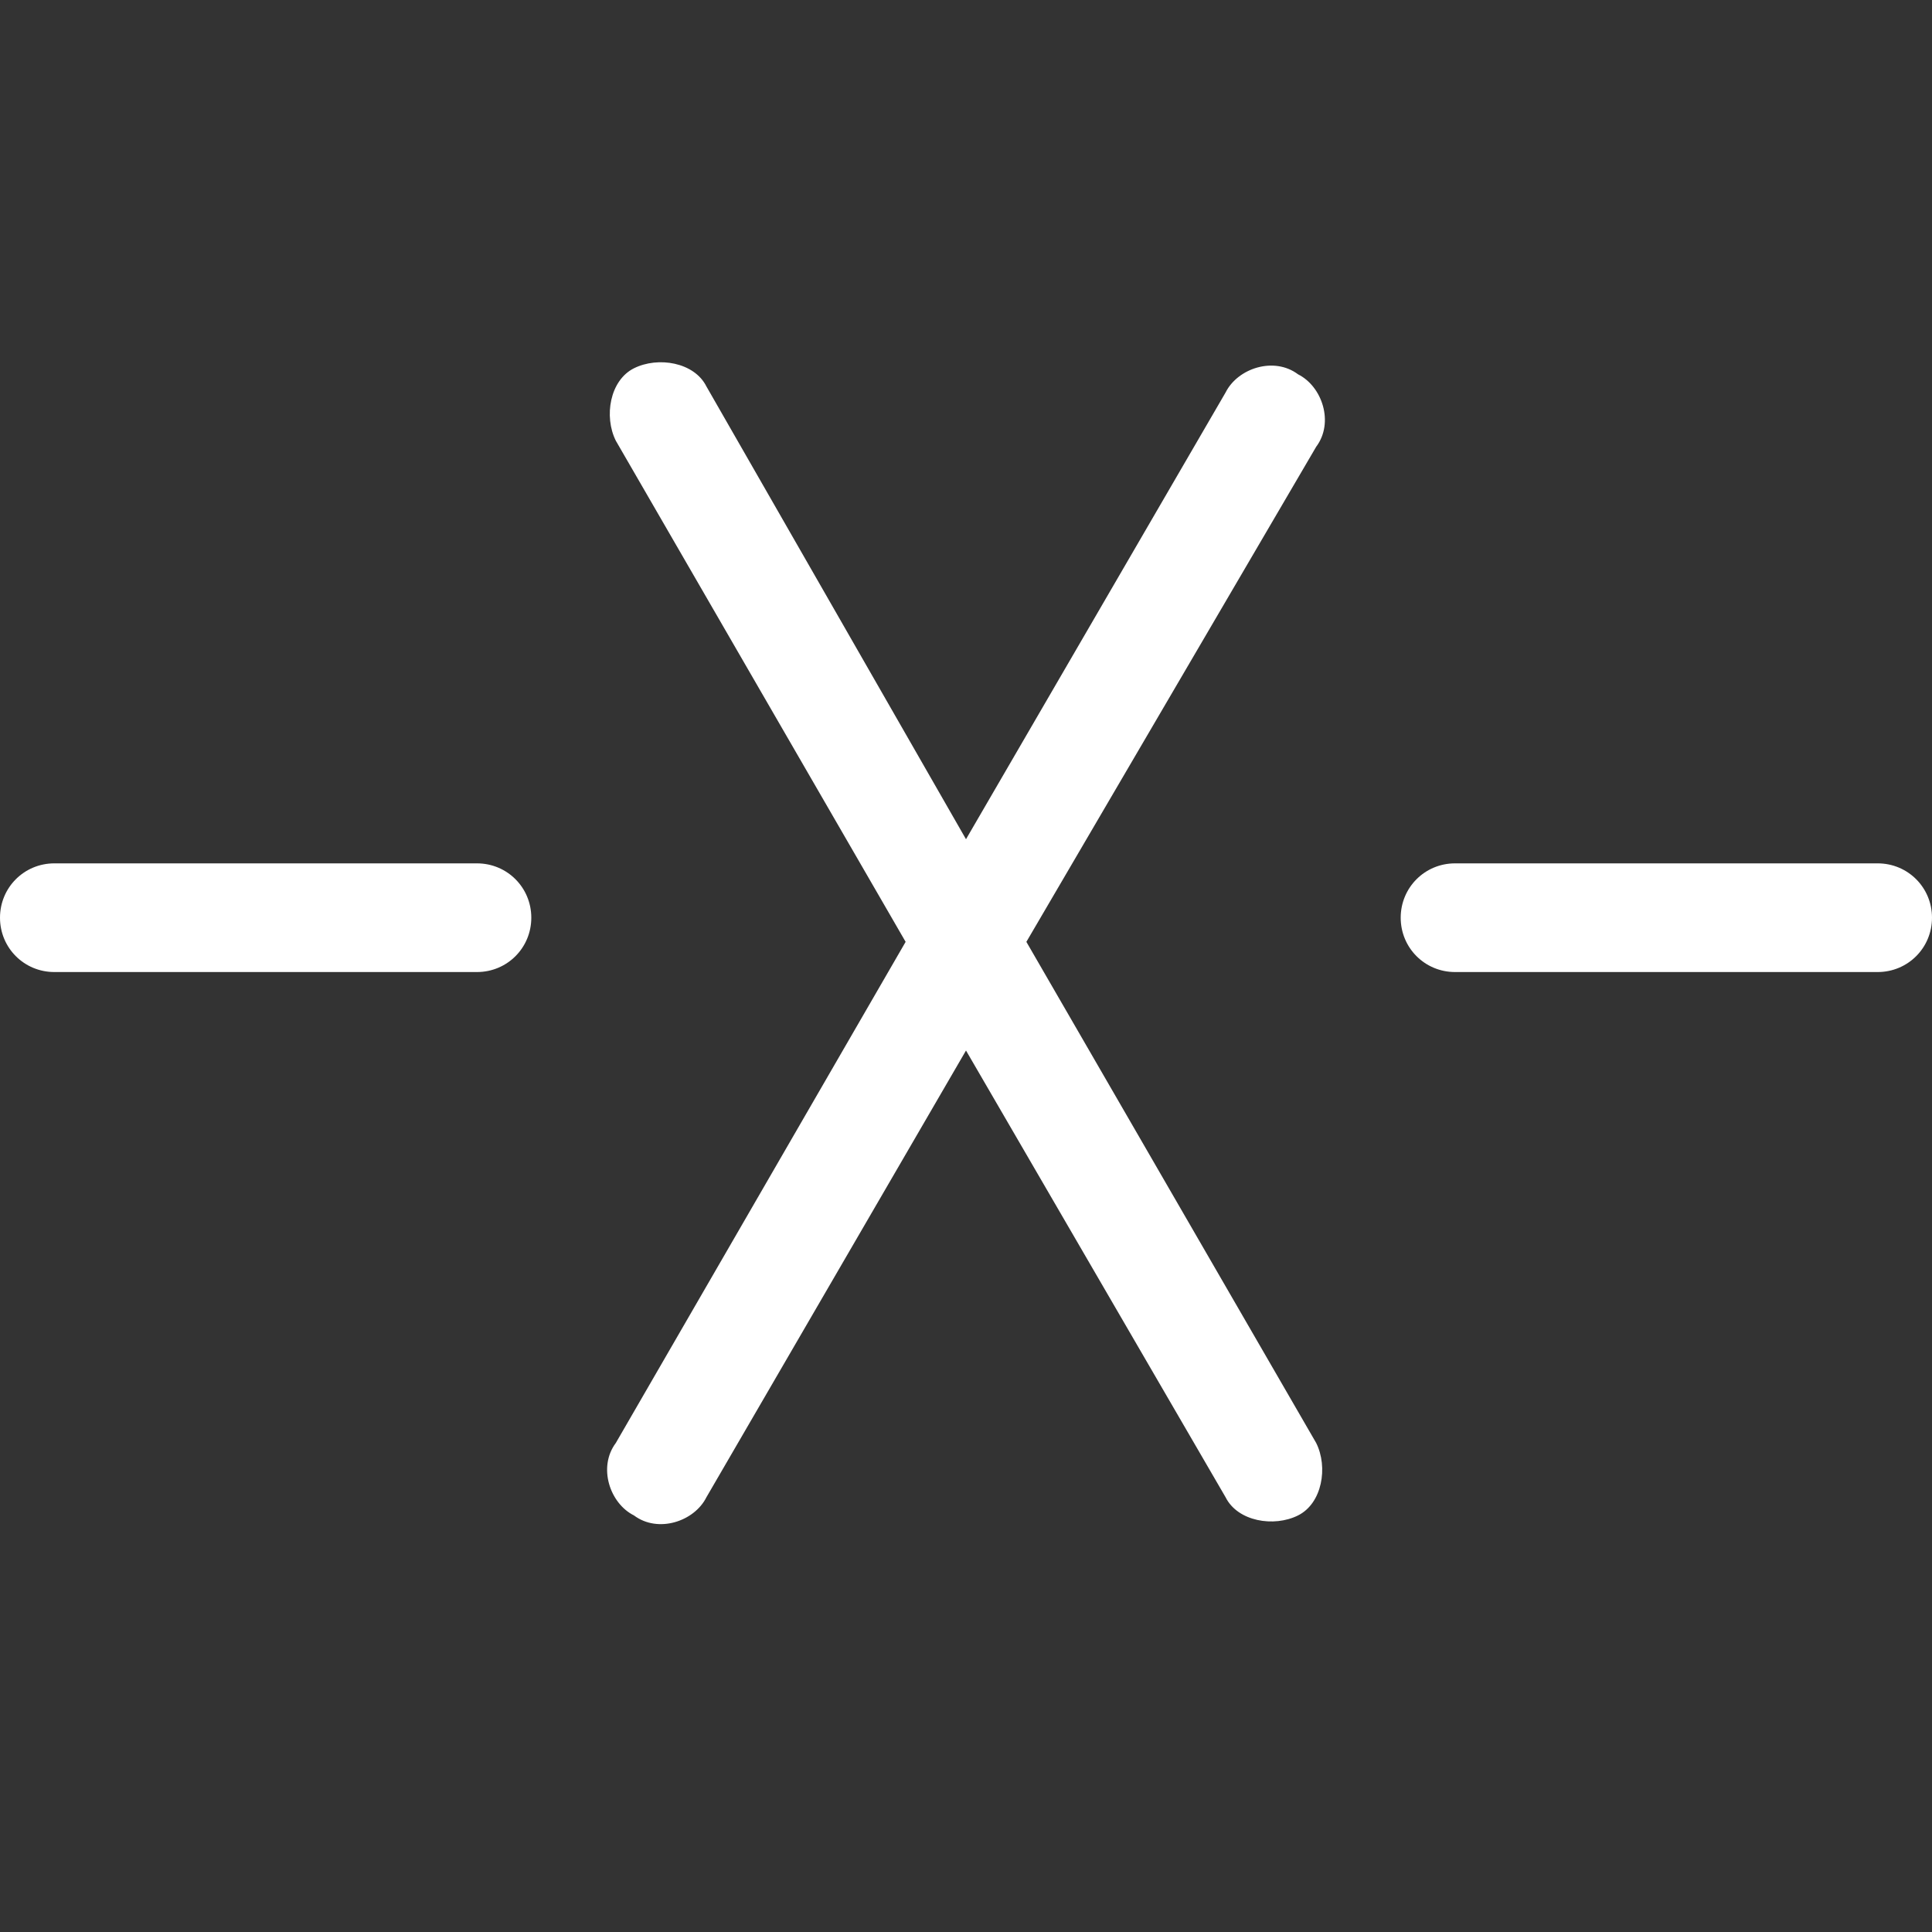 <svg 
  version="1.1" 
  id="图层_1" 
  xmlns="http://www.w3.org/2000/svg" 
  xmlns:xlink="http://www.w3.org/1999/xlink" 
  x="0px" 
  y="0px" 
  viewBox="0 0 32 32" 
  style="enable-background:new 0 0 32 32" 
  xml:space="preserve"
  fill="#fff"
>
  <rect x="0" y="0" width="32" height="32" fill="#333333" stroke="none"/>
  <g id="_x31_3-充电宝">
    <g id="_x32_560-CH" transform="translate(-1122, -8372)">
      <g id="_x39_" transform="translate(0, 8027)">
        <g id="短路保护" transform="translate(1098, 307)">
          <path id="合并形状" d="M40,51.9l4.3-7.4c0.2-0.4,0.8-0.6,1.2-0.3c0.4,0.2,0.6,0.8,0.3,1.2L41,53.6l4.8,8.3
                      c0.2,0.4,0.1,1-0.3,1.2c-0.4,0.2-1,0.1-1.2-0.3L40,55.4l-4.3,7.4c-0.2,0.4-0.8,0.6-1.2,0.3c-0.4-0.2-0.6-0.8-0.3-1.2l4.8-8.3
                      l-4.8-8.3c-0.2-0.4-0.1-1,0.3-1.2c0.4-0.2,1-0.1,1.2,0.3L40,51.9z M48.1,52.3h7c0.5,0,0.9,0.4,0.9,0.9s-0.4,0.9-0.9,0.9h-7
                      c-0.5,0-0.9-0.4-0.9-0.9S47.6,52.3,48.1,52.3z M24.9,52.3h7c0.5,0,0.9,0.4,0.9,0.9s-0.4,0.9-0.9,0.9h-7c-0.5,0-0.9-0.4-0.9-0.9
                      S24.4,52.3,24.9,52.3z">
          </path>
        </g>
      </g>
    </g>
  </g>
</svg>